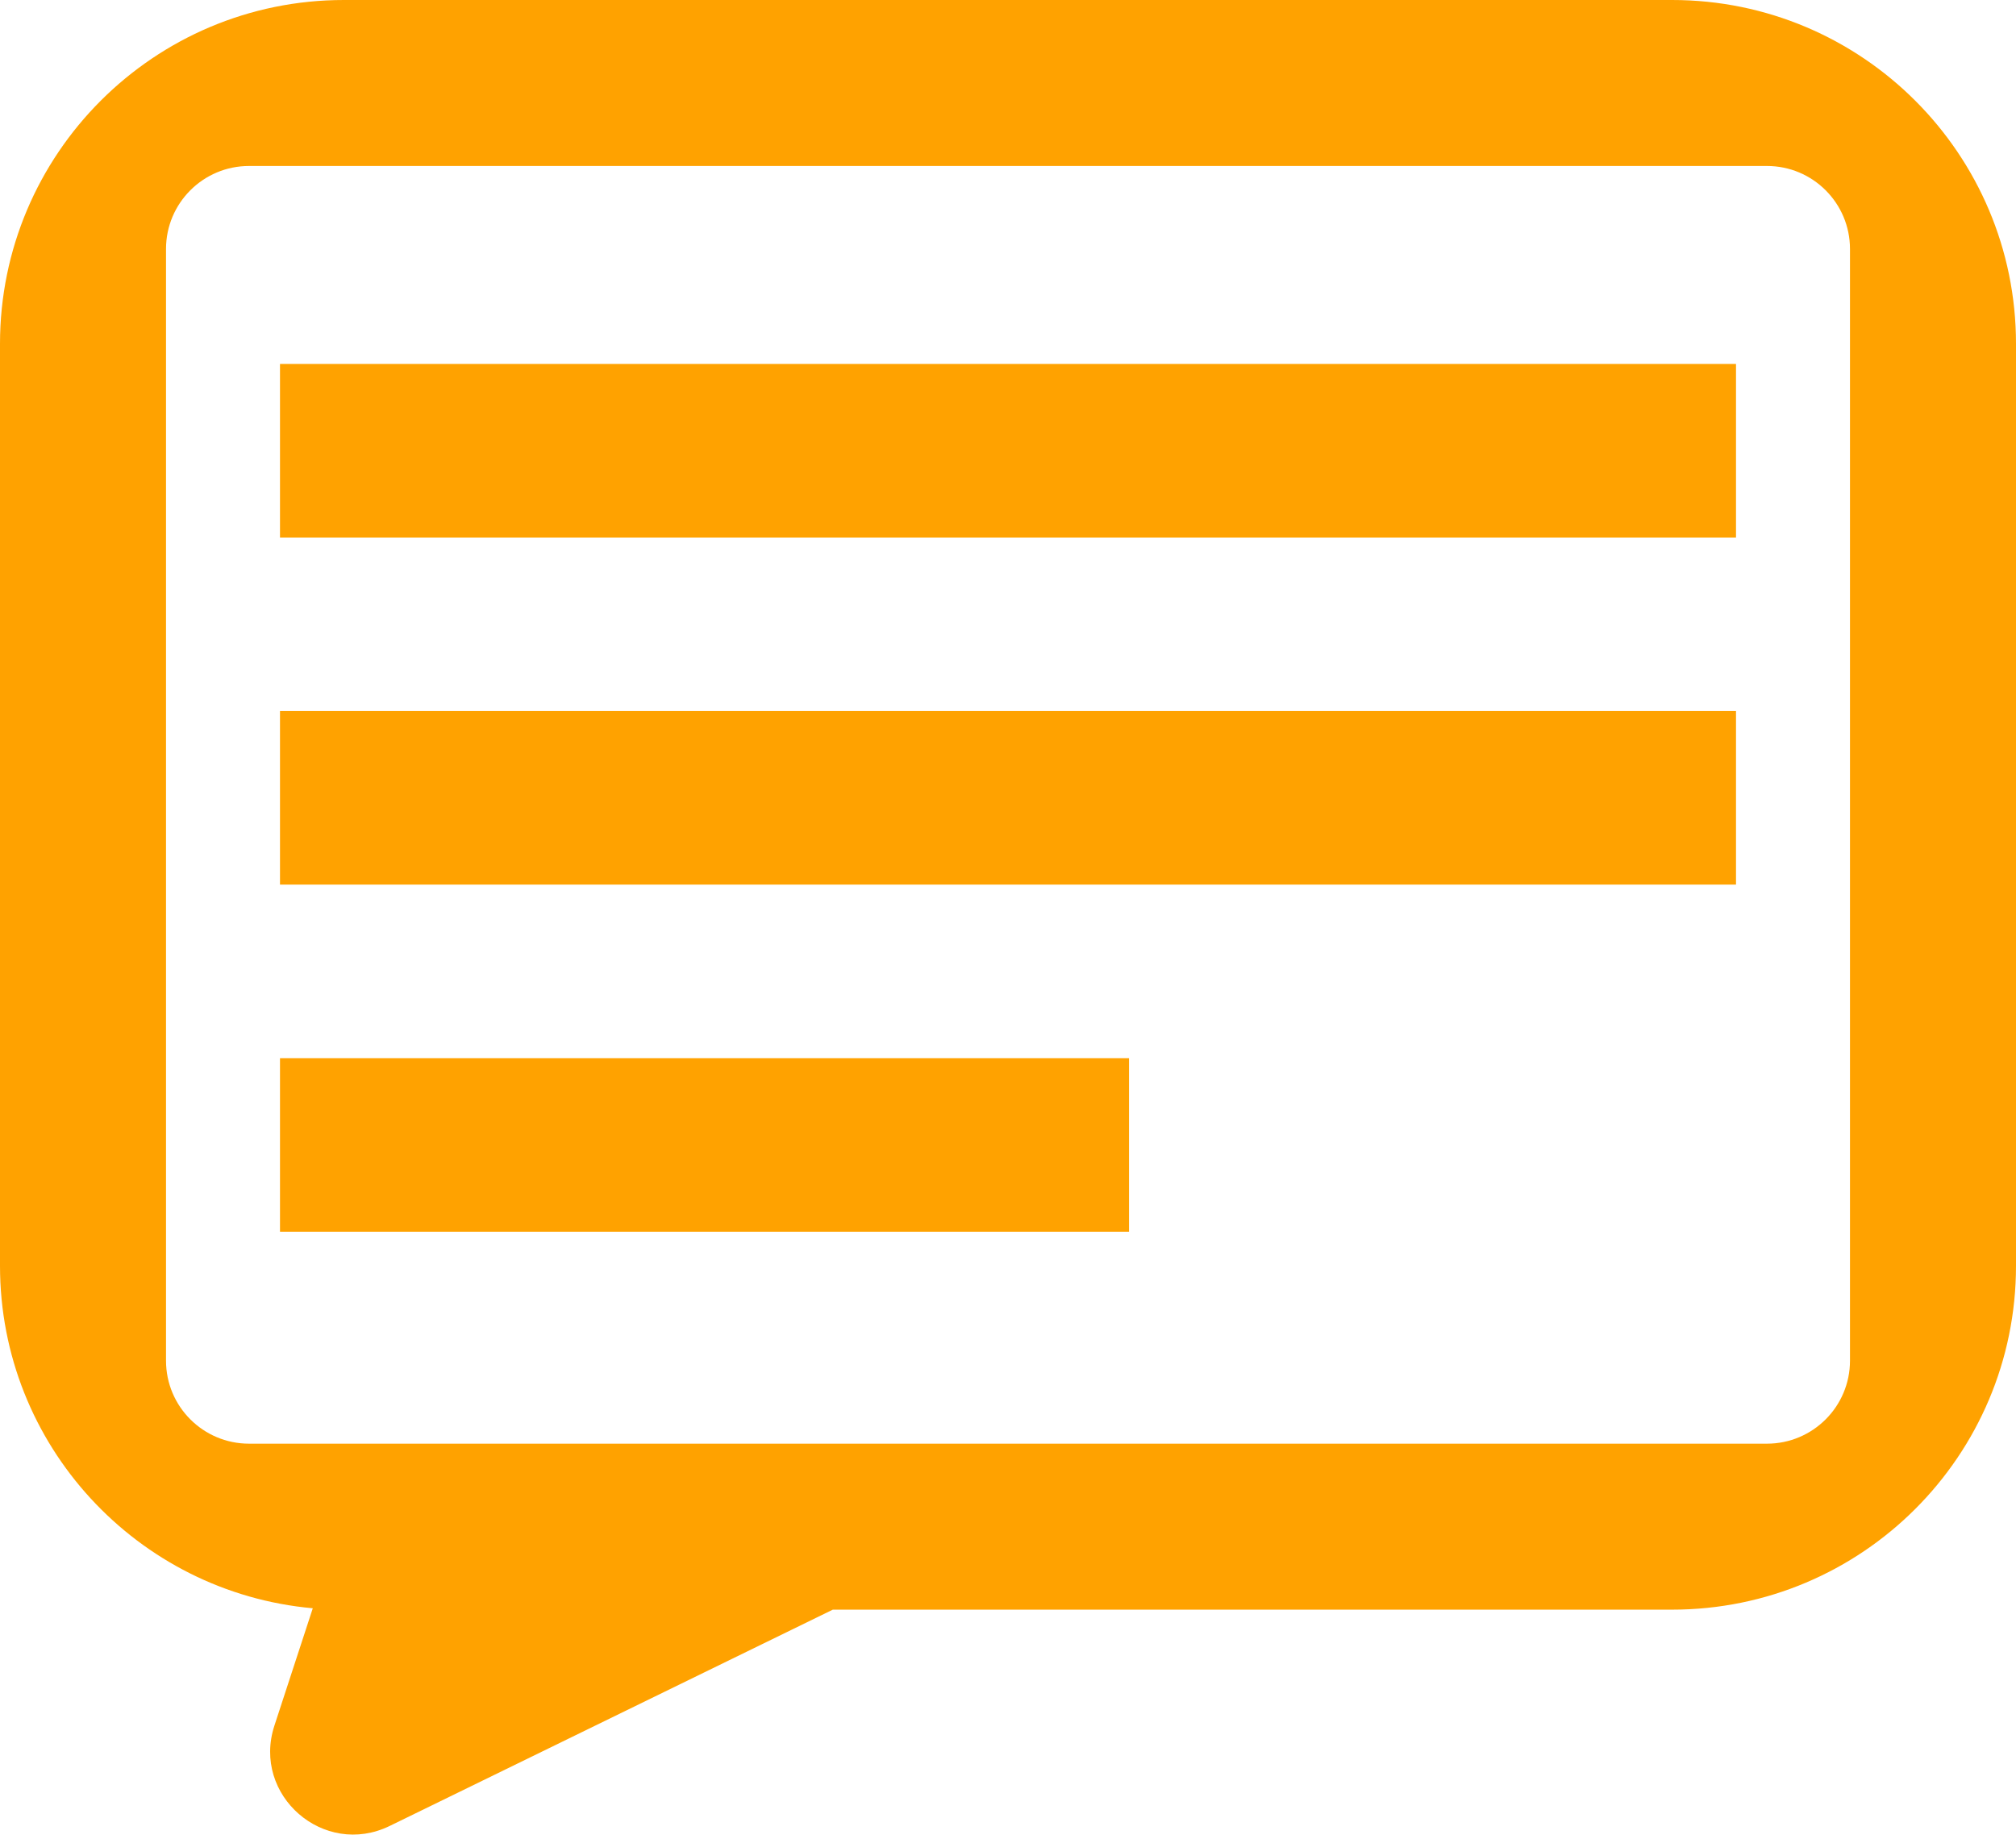 <?xml version="1.0" encoding="UTF-8"?> <svg xmlns="http://www.w3.org/2000/svg" width="80" height="73" viewBox="0 0 80 73" fill="none"> <path fill-rule="evenodd" clip-rule="evenodd" d="M70.118 6.588C71.937 6.588 73.412 8.063 73.412 9.882V54.007C73.412 55.826 71.937 57.301 70.118 57.301H9.882C8.063 57.301 6.588 55.826 6.588 54.007V9.882C6.588 8.063 8.063 6.588 9.882 6.588H70.118ZM0 13.647C0 6.11 6.11 0 13.647 0H66.353C73.89 0 80 6.11 80 13.647V50.242C80 57.779 73.89 63.889 66.353 63.889H33.048L20.036 70.242L16.718 71.862L15.466 72.473C12.85 73.75 9.985 71.256 10.89 68.49L11.323 67.165L12.412 63.834C5.454 63.209 0 57.362 0 50.242V13.647Z" fill="#FFA200"></path> <path d="M11.111 21.334H68.889V14.445H11.111V21.334ZM11.111 35.111H68.889V28.222H11.111V35.111ZM11.111 48.889H44.803V42H11.111V48.889Z" fill="#FFA200"></path> </svg> 